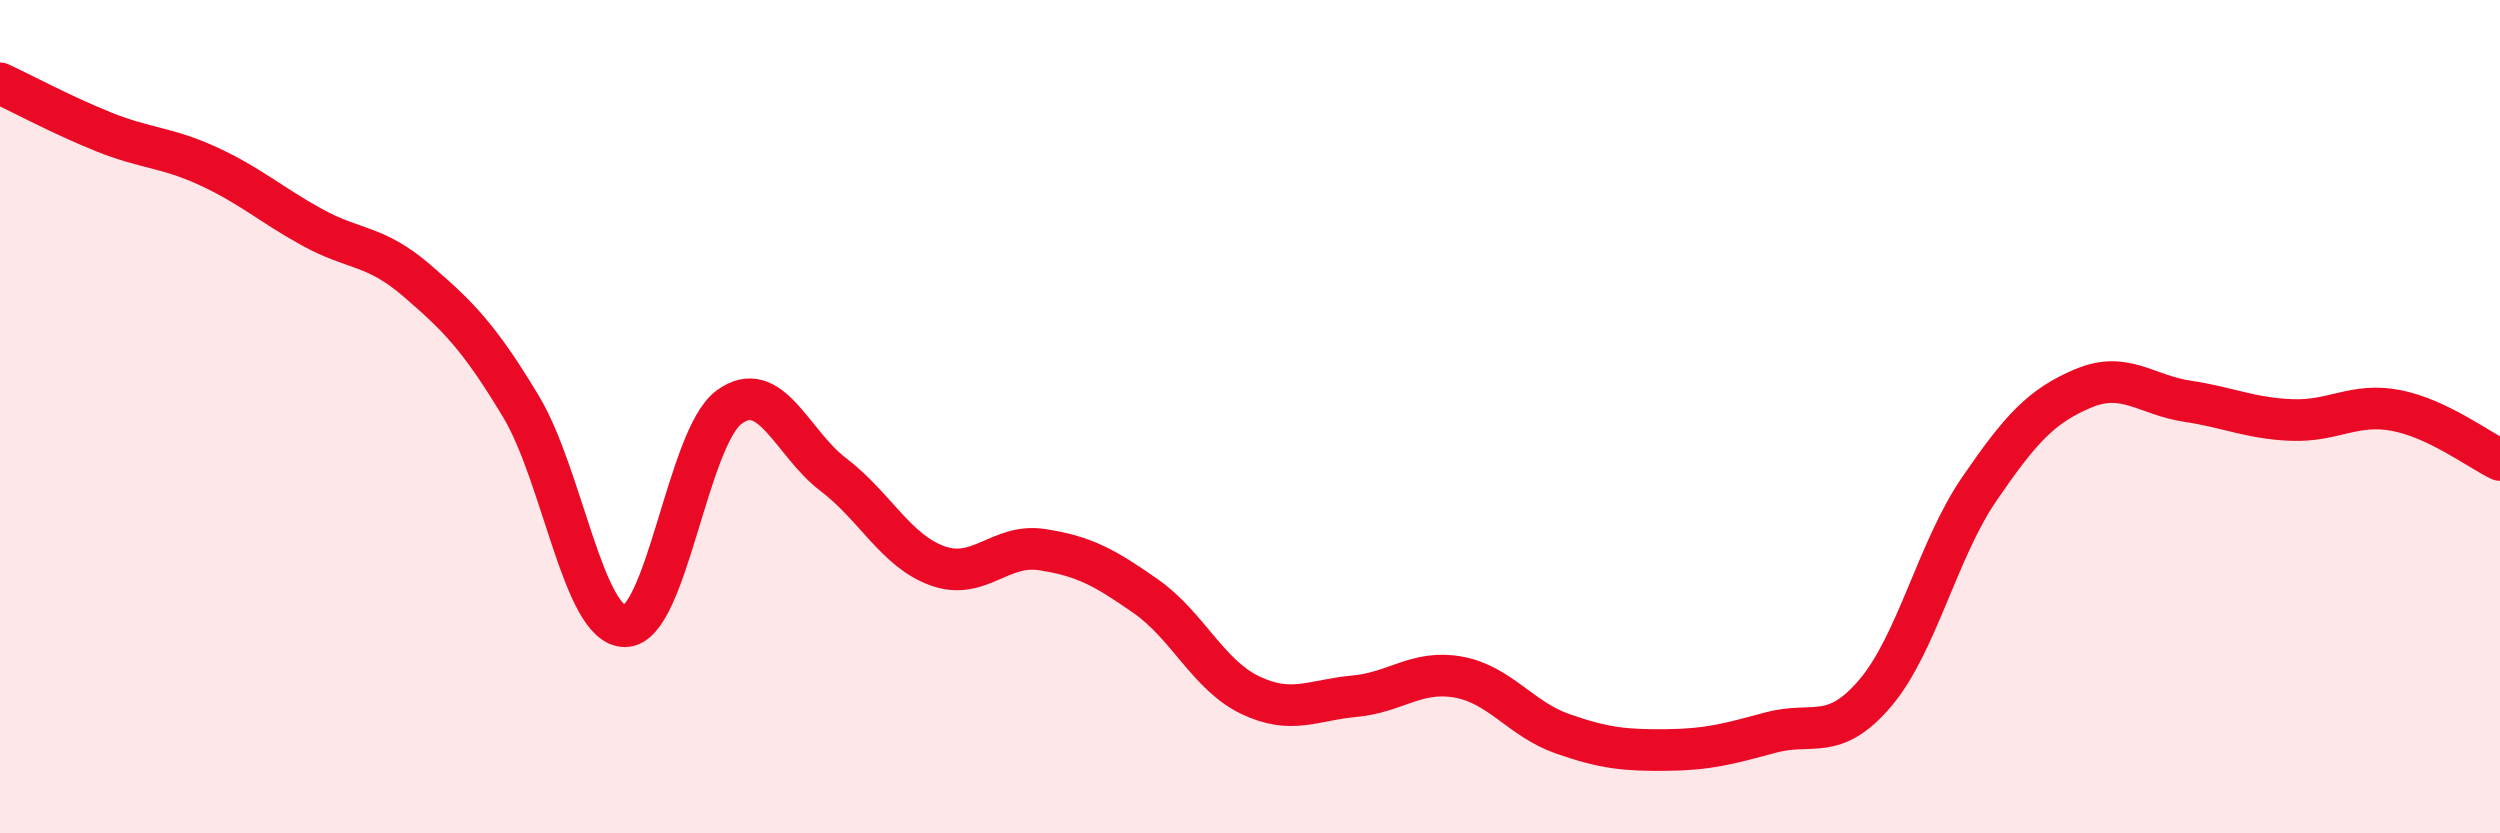 
    <svg width="60" height="20" viewBox="0 0 60 20" xmlns="http://www.w3.org/2000/svg">
      <path
        d="M 0,2 C 0.5,2.23 1.5,2.77 2.5,3.17 C 3.5,3.57 4,3.53 5,3.99 C 6,4.45 6.5,4.91 7.5,5.46 C 8.5,6.01 9,5.87 10,6.73 C 11,7.59 11.5,8.09 12.5,9.75 C 13.5,11.41 14,15.03 15,15.03 C 16,15.03 16.5,10.5 17.5,9.77 C 18.5,9.04 19,10.63 20,11.39 C 21,12.15 21.5,13.22 22.5,13.58 C 23.5,13.94 24,13.04 25,13.19 C 26,13.34 26.5,13.61 27.5,14.31 C 28.5,15.01 29,16.2 30,16.68 C 31,17.16 31.5,16.8 32.5,16.71 C 33.5,16.62 34,16.07 35,16.25 C 36,16.43 36.5,17.26 37.5,17.61 C 38.5,17.96 39,18.01 40,18 C 41,17.99 41.5,17.85 42.5,17.58 C 43.5,17.31 44,17.81 45,16.64 C 46,15.47 46.5,13.2 47.5,11.74 C 48.5,10.28 49,9.74 50,9.32 C 51,8.9 51.5,9.48 52.5,9.63 C 53.5,9.78 54,10.04 55,10.08 C 56,10.12 56.5,9.66 57.5,9.85 C 58.5,10.04 59.5,10.8 60,11.04L60 20L0 20Z"
        fill="#EB0A25"
        opacity="0.1"
        stroke-linecap="round"
        stroke-linejoin="round"
      />
      <path
        d="M 0,2 C 0.5,2.23 1.5,2.77 2.5,3.17 C 3.5,3.57 4,3.53 5,3.99 C 6,4.45 6.5,4.91 7.5,5.46 C 8.5,6.01 9,5.87 10,6.73 C 11,7.59 11.5,8.09 12.5,9.75 C 13.5,11.41 14,15.03 15,15.03 C 16,15.03 16.5,10.5 17.5,9.77 C 18.5,9.04 19,10.63 20,11.39 C 21,12.15 21.5,13.22 22.5,13.58 C 23.5,13.94 24,13.04 25,13.19 C 26,13.34 26.5,13.61 27.5,14.31 C 28.5,15.01 29,16.2 30,16.68 C 31,17.16 31.5,16.8 32.5,16.71 C 33.5,16.62 34,16.07 35,16.25 C 36,16.43 36.5,17.26 37.5,17.61 C 38.5,17.96 39,18.01 40,18 C 41,17.99 41.5,17.85 42.5,17.58 C 43.5,17.31 44,17.81 45,16.64 C 46,15.47 46.5,13.2 47.5,11.74 C 48.5,10.28 49,9.74 50,9.32 C 51,8.9 51.5,9.48 52.5,9.63 C 53.5,9.78 54,10.04 55,10.08 C 56,10.12 56.5,9.66 57.5,9.85 C 58.5,10.04 59.5,10.8 60,11.04"
        stroke="#EB0A25"
        stroke-width="1"
        fill="none"
        stroke-linecap="round"
        stroke-linejoin="round"
      />
    </svg>
  
